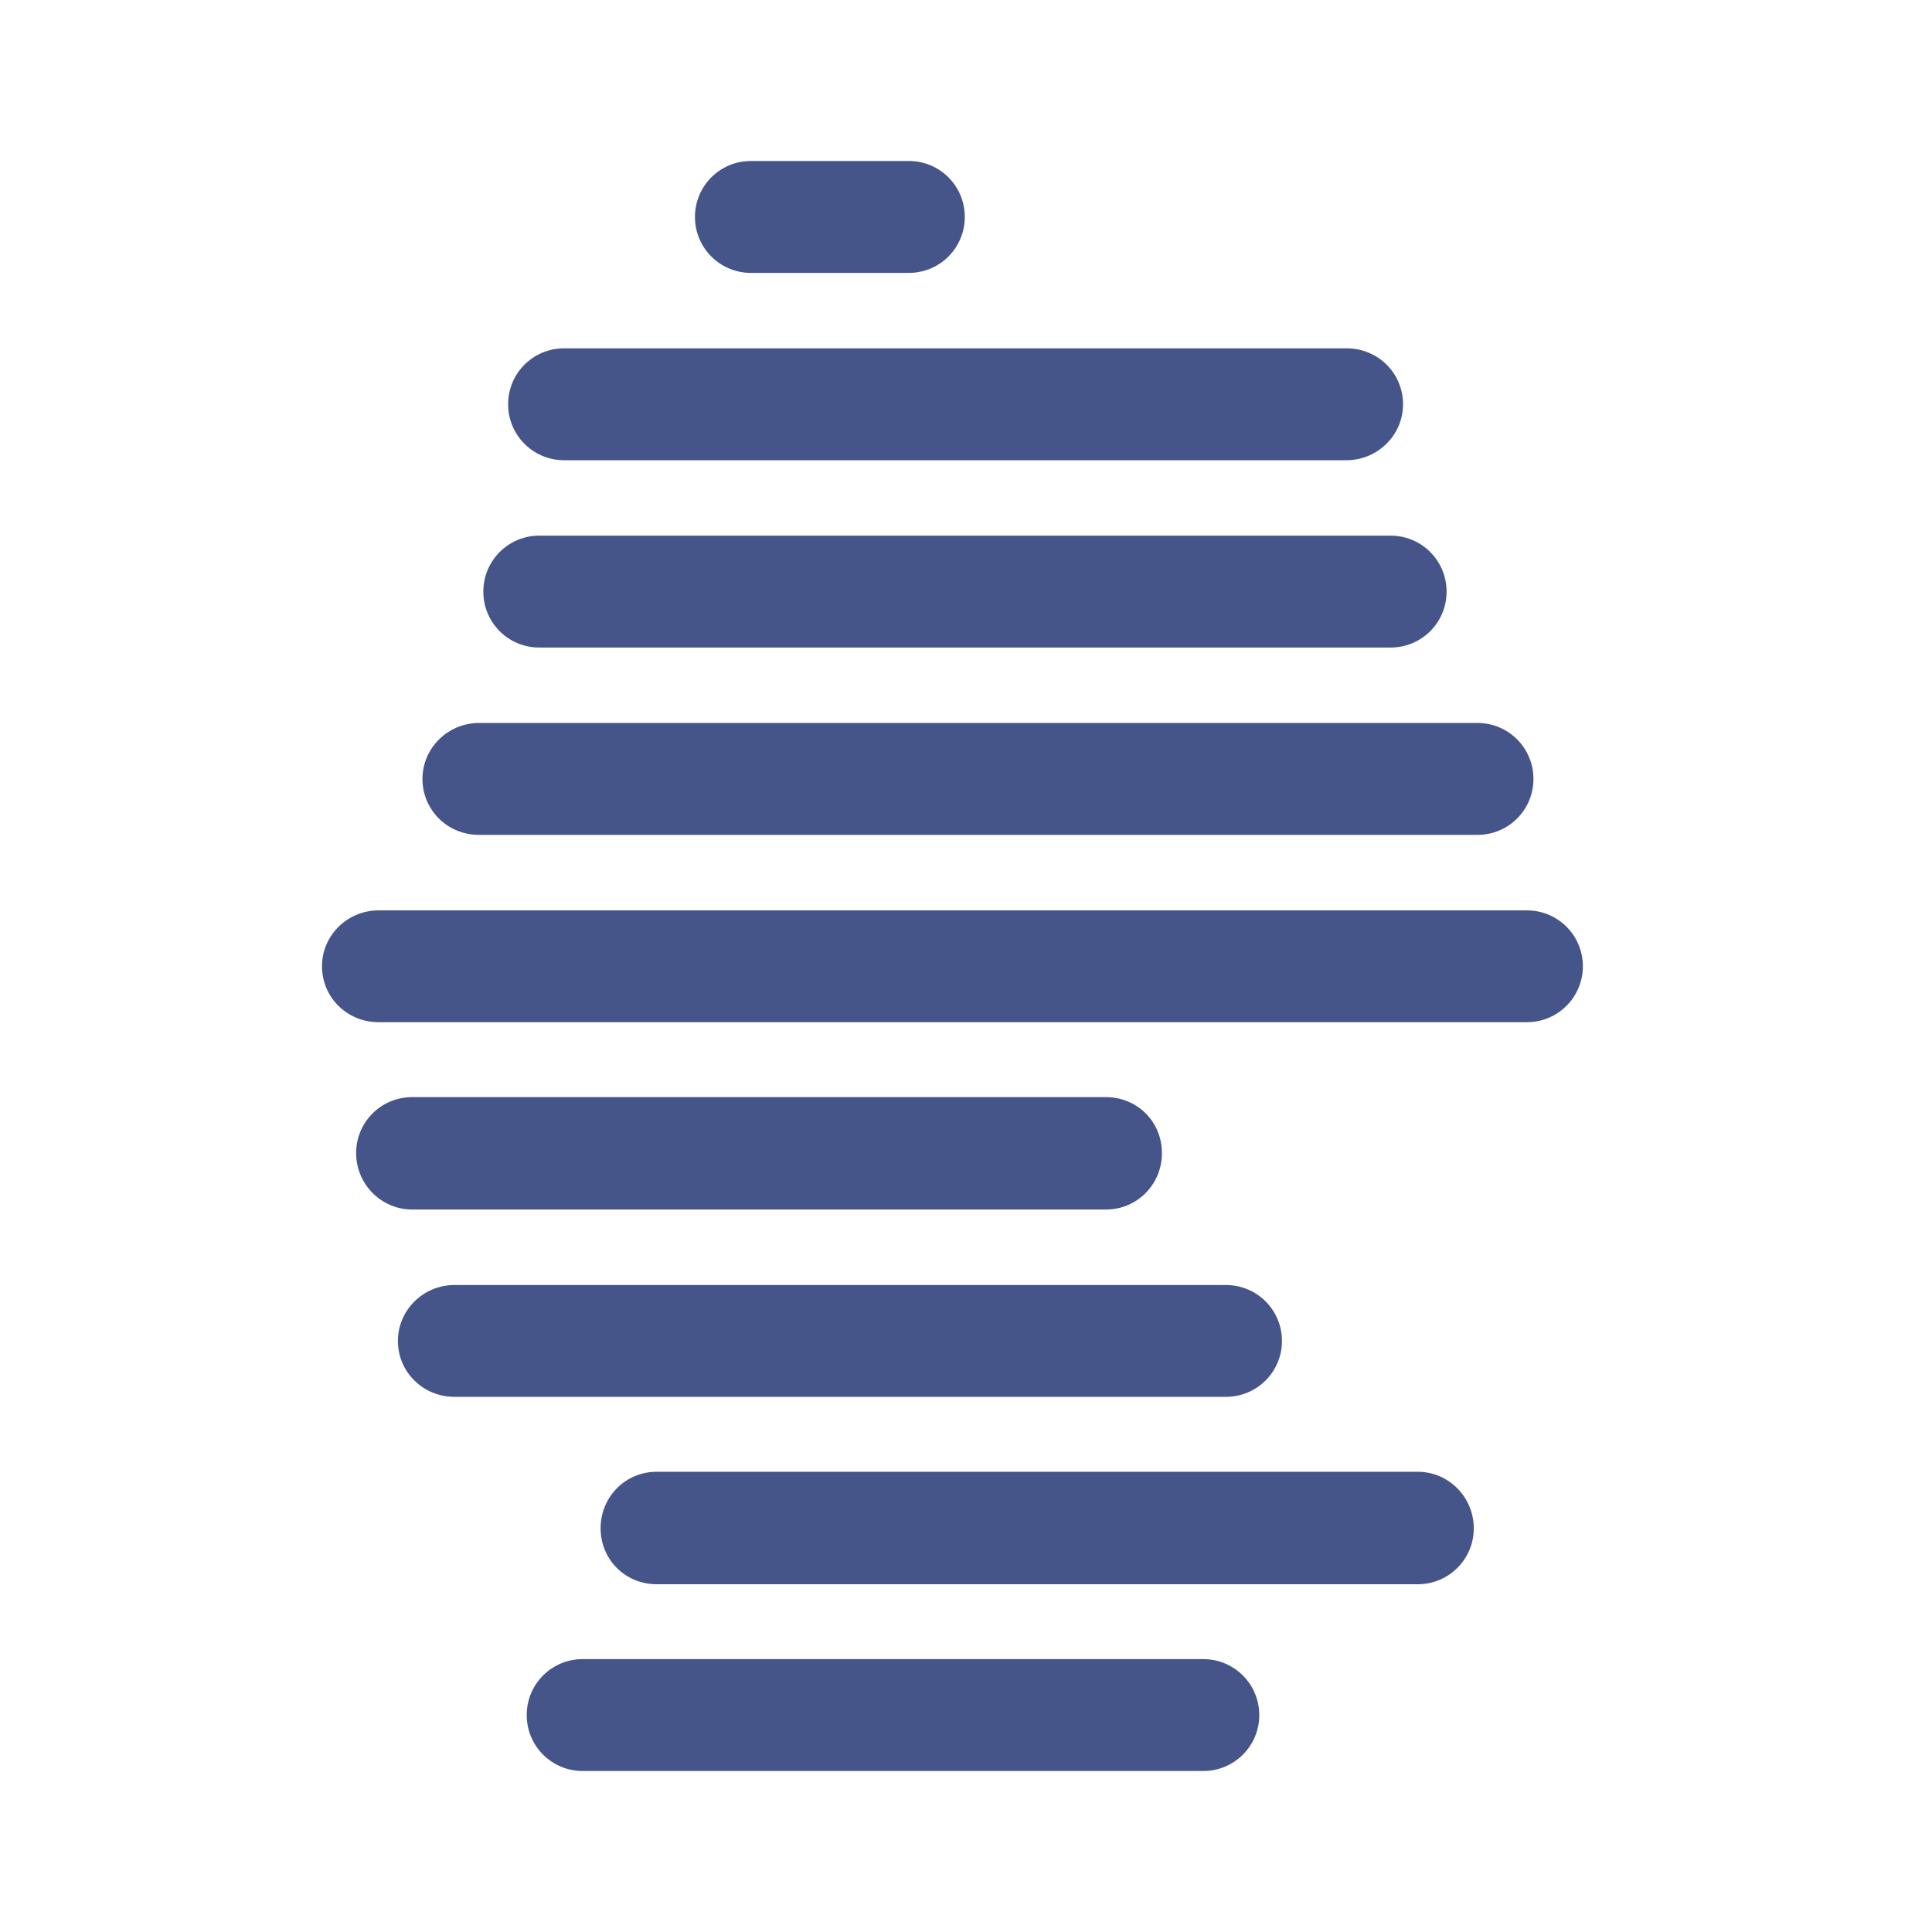 <?xml version="1.0" encoding="UTF-8"?>
<svg xmlns="http://www.w3.org/2000/svg" width="24" height="24" viewBox="0 0 24 24" fill="none">
  <path d="M6.699 8.044H17.275C17.66 8.044 17.97 7.734 17.97 7.349C17.97 6.965 17.66 6.654 17.275 6.654H6.699C6.314 6.654 6.004 6.965 6.004 7.349C6.004 7.734 6.314 8.044 6.699 8.044Z" fill="#455589"></path>
  <path d="M7.007 5.717H16.727C17.112 5.717 17.429 5.406 17.429 5.022C17.429 4.637 17.119 4.327 16.727 4.327H7.007C6.623 4.327 6.312 4.637 6.312 5.022C6.312 5.406 6.623 5.717 7.007 5.717Z" fill="#455589"></path>
  <path d="M9.328 3.39H11.29C11.675 3.39 11.985 3.079 11.985 2.695C11.985 2.31 11.675 2 11.29 2H9.328C8.943 2 8.633 2.31 8.633 2.695C8.633 3.079 8.943 3.39 9.328 3.39Z" fill="#455589"></path>
  <path d="M14.948 20.61H7.238C6.853 20.61 6.543 20.921 6.543 21.305C6.543 21.69 6.853 22 7.238 22H14.948C15.332 22 15.643 21.69 15.643 21.305C15.643 20.921 15.332 20.61 14.948 20.61Z" fill="#455589"></path>
  <path d="M17.613 18.283H8.156C7.771 18.283 7.461 18.593 7.461 18.985C7.461 19.376 7.771 19.68 8.156 19.68H17.613C17.997 19.68 18.308 19.369 18.308 18.985C18.308 18.6 17.997 18.283 17.613 18.283Z" fill="#455589"></path>
  <path d="M15.925 16.658C15.925 16.273 15.614 15.963 15.23 15.963H5.645C5.26 15.963 4.943 16.273 4.943 16.658C4.943 17.042 5.254 17.352 5.645 17.352H15.23C15.614 17.352 15.925 17.042 15.925 16.658Z" fill="#455589"></path>
  <path d="M13.739 15.025C14.124 15.025 14.434 14.715 14.434 14.324C14.434 13.932 14.124 13.629 13.739 13.629H5.119C4.734 13.629 4.424 13.939 4.424 14.324C4.424 14.708 4.734 15.025 5.119 15.025H13.739Z" fill="#455589"></path>
  <path d="M4.702 12.698H18.968C19.352 12.698 19.663 12.388 19.663 12.003C19.663 11.619 19.352 11.309 18.968 11.309H4.702C4.317 11.309 4 11.619 4 12.003C4 12.388 4.31 12.698 4.702 12.698Z" fill="#455589"></path>
  <path d="M5.95 10.371H18.354C18.739 10.371 19.049 10.061 19.049 9.676C19.049 9.292 18.739 8.981 18.354 8.981H5.95C5.565 8.981 5.248 9.292 5.248 9.676C5.248 10.061 5.558 10.371 5.95 10.371Z" fill="#455589"></path>
</svg>
